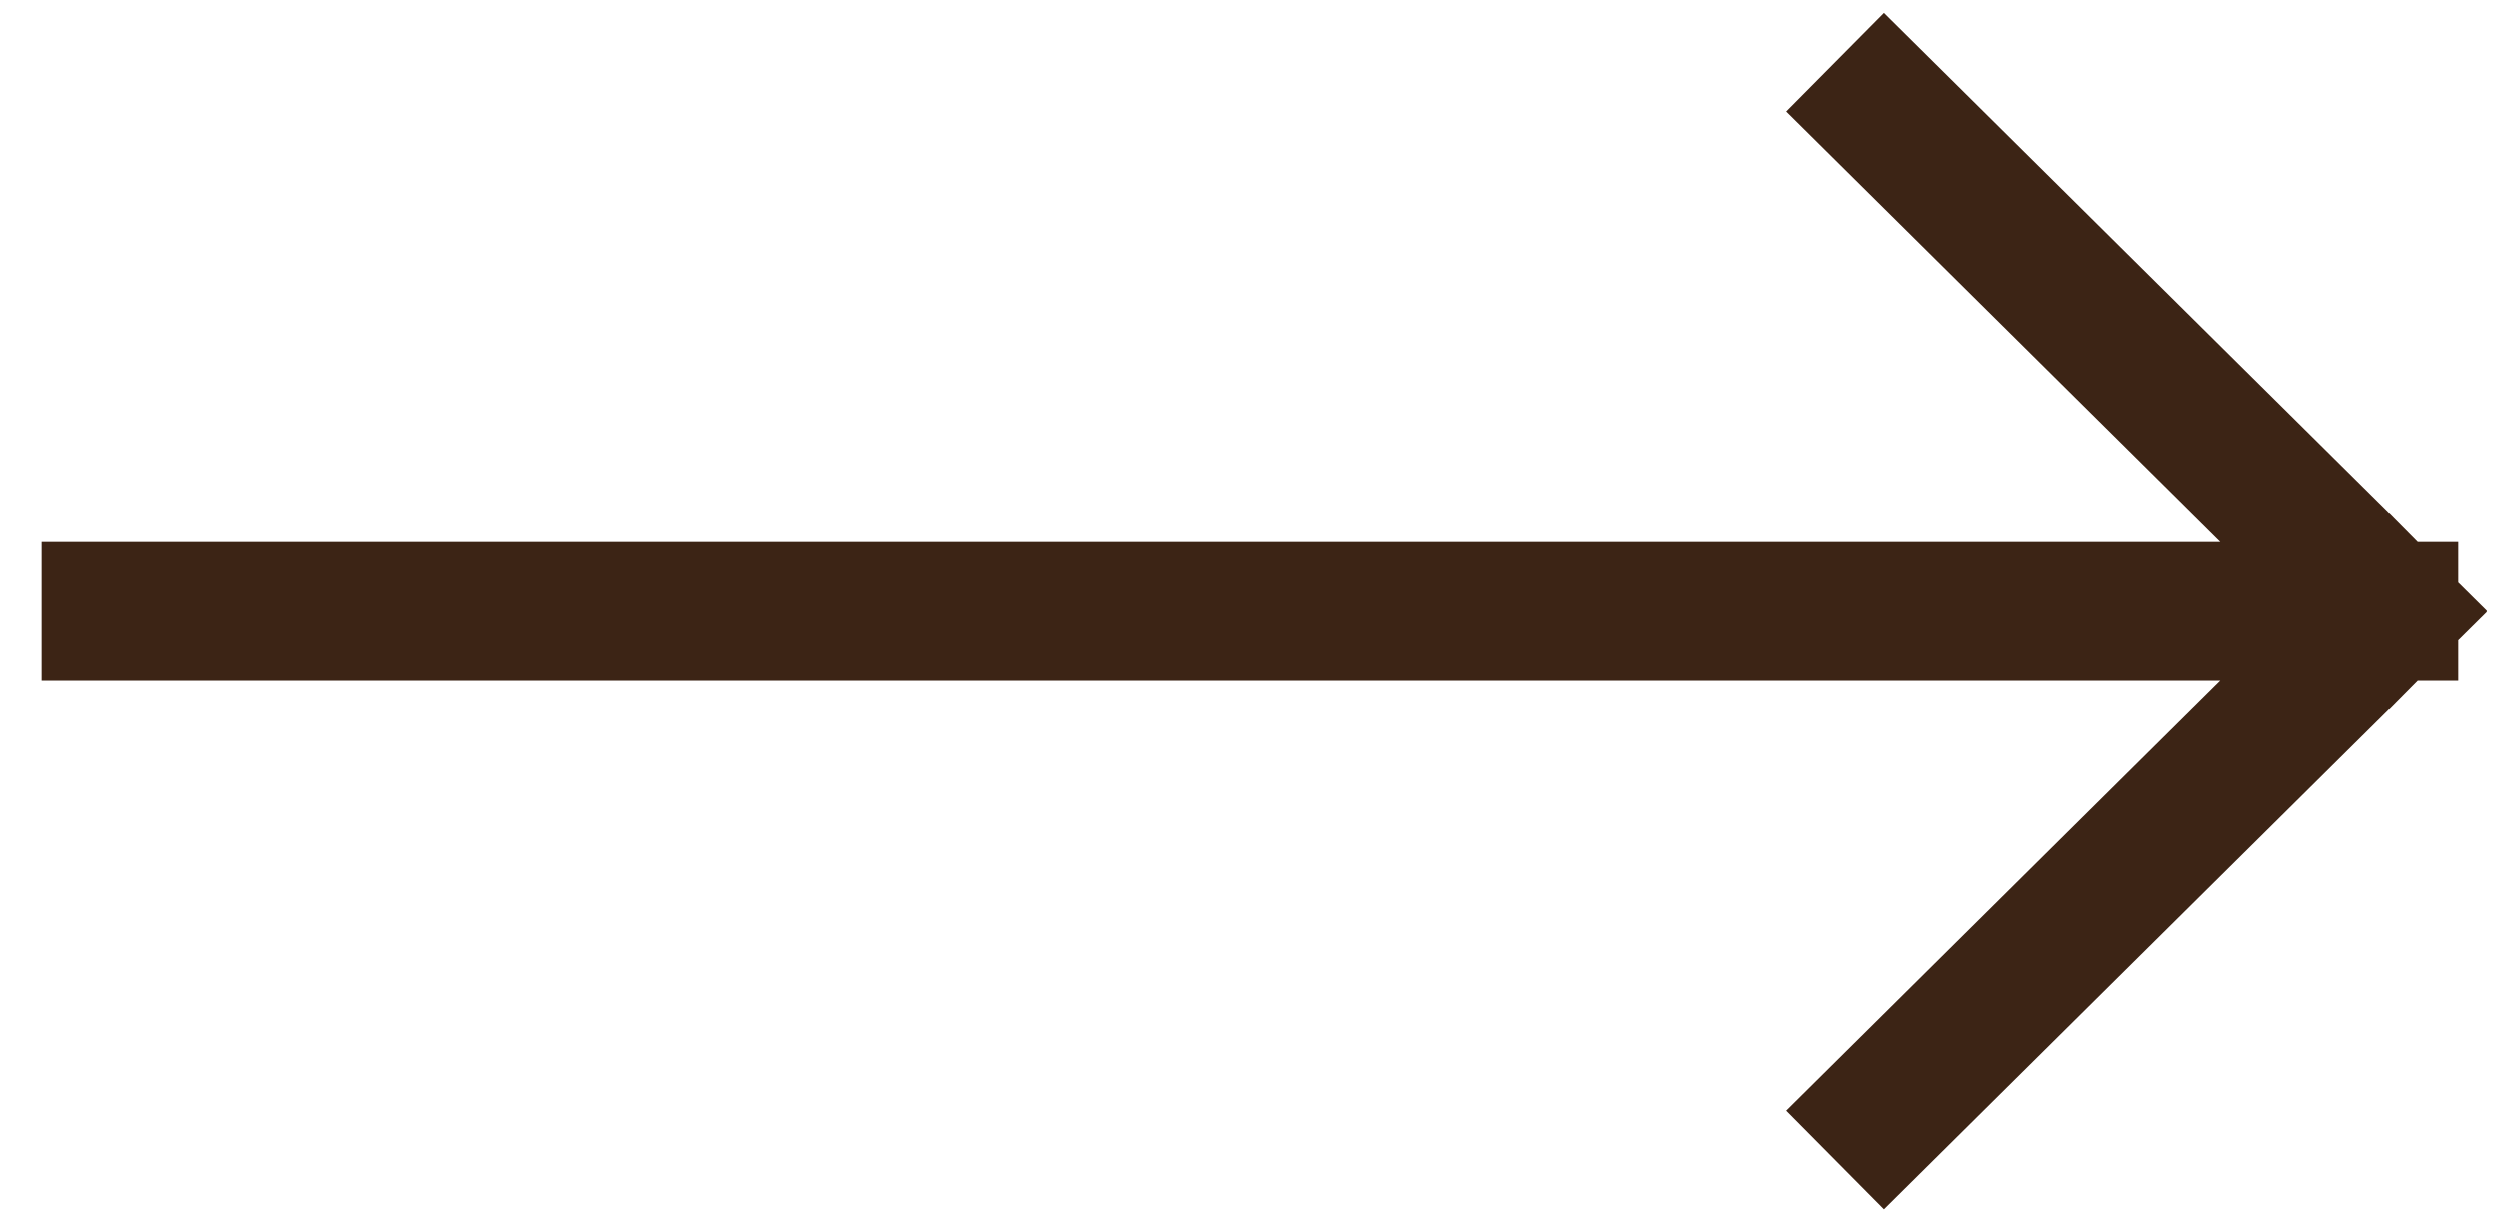 <?xml version="1.0" encoding="UTF-8"?> <svg xmlns="http://www.w3.org/2000/svg" width="45" height="22" viewBox="0 0 45 22" fill="none"> <path d="M2 11H43M43 11L33.918 2M43 11L33.918 20" stroke="#3C2415" stroke-width="2.5" stroke-linecap="square"></path> </svg> 